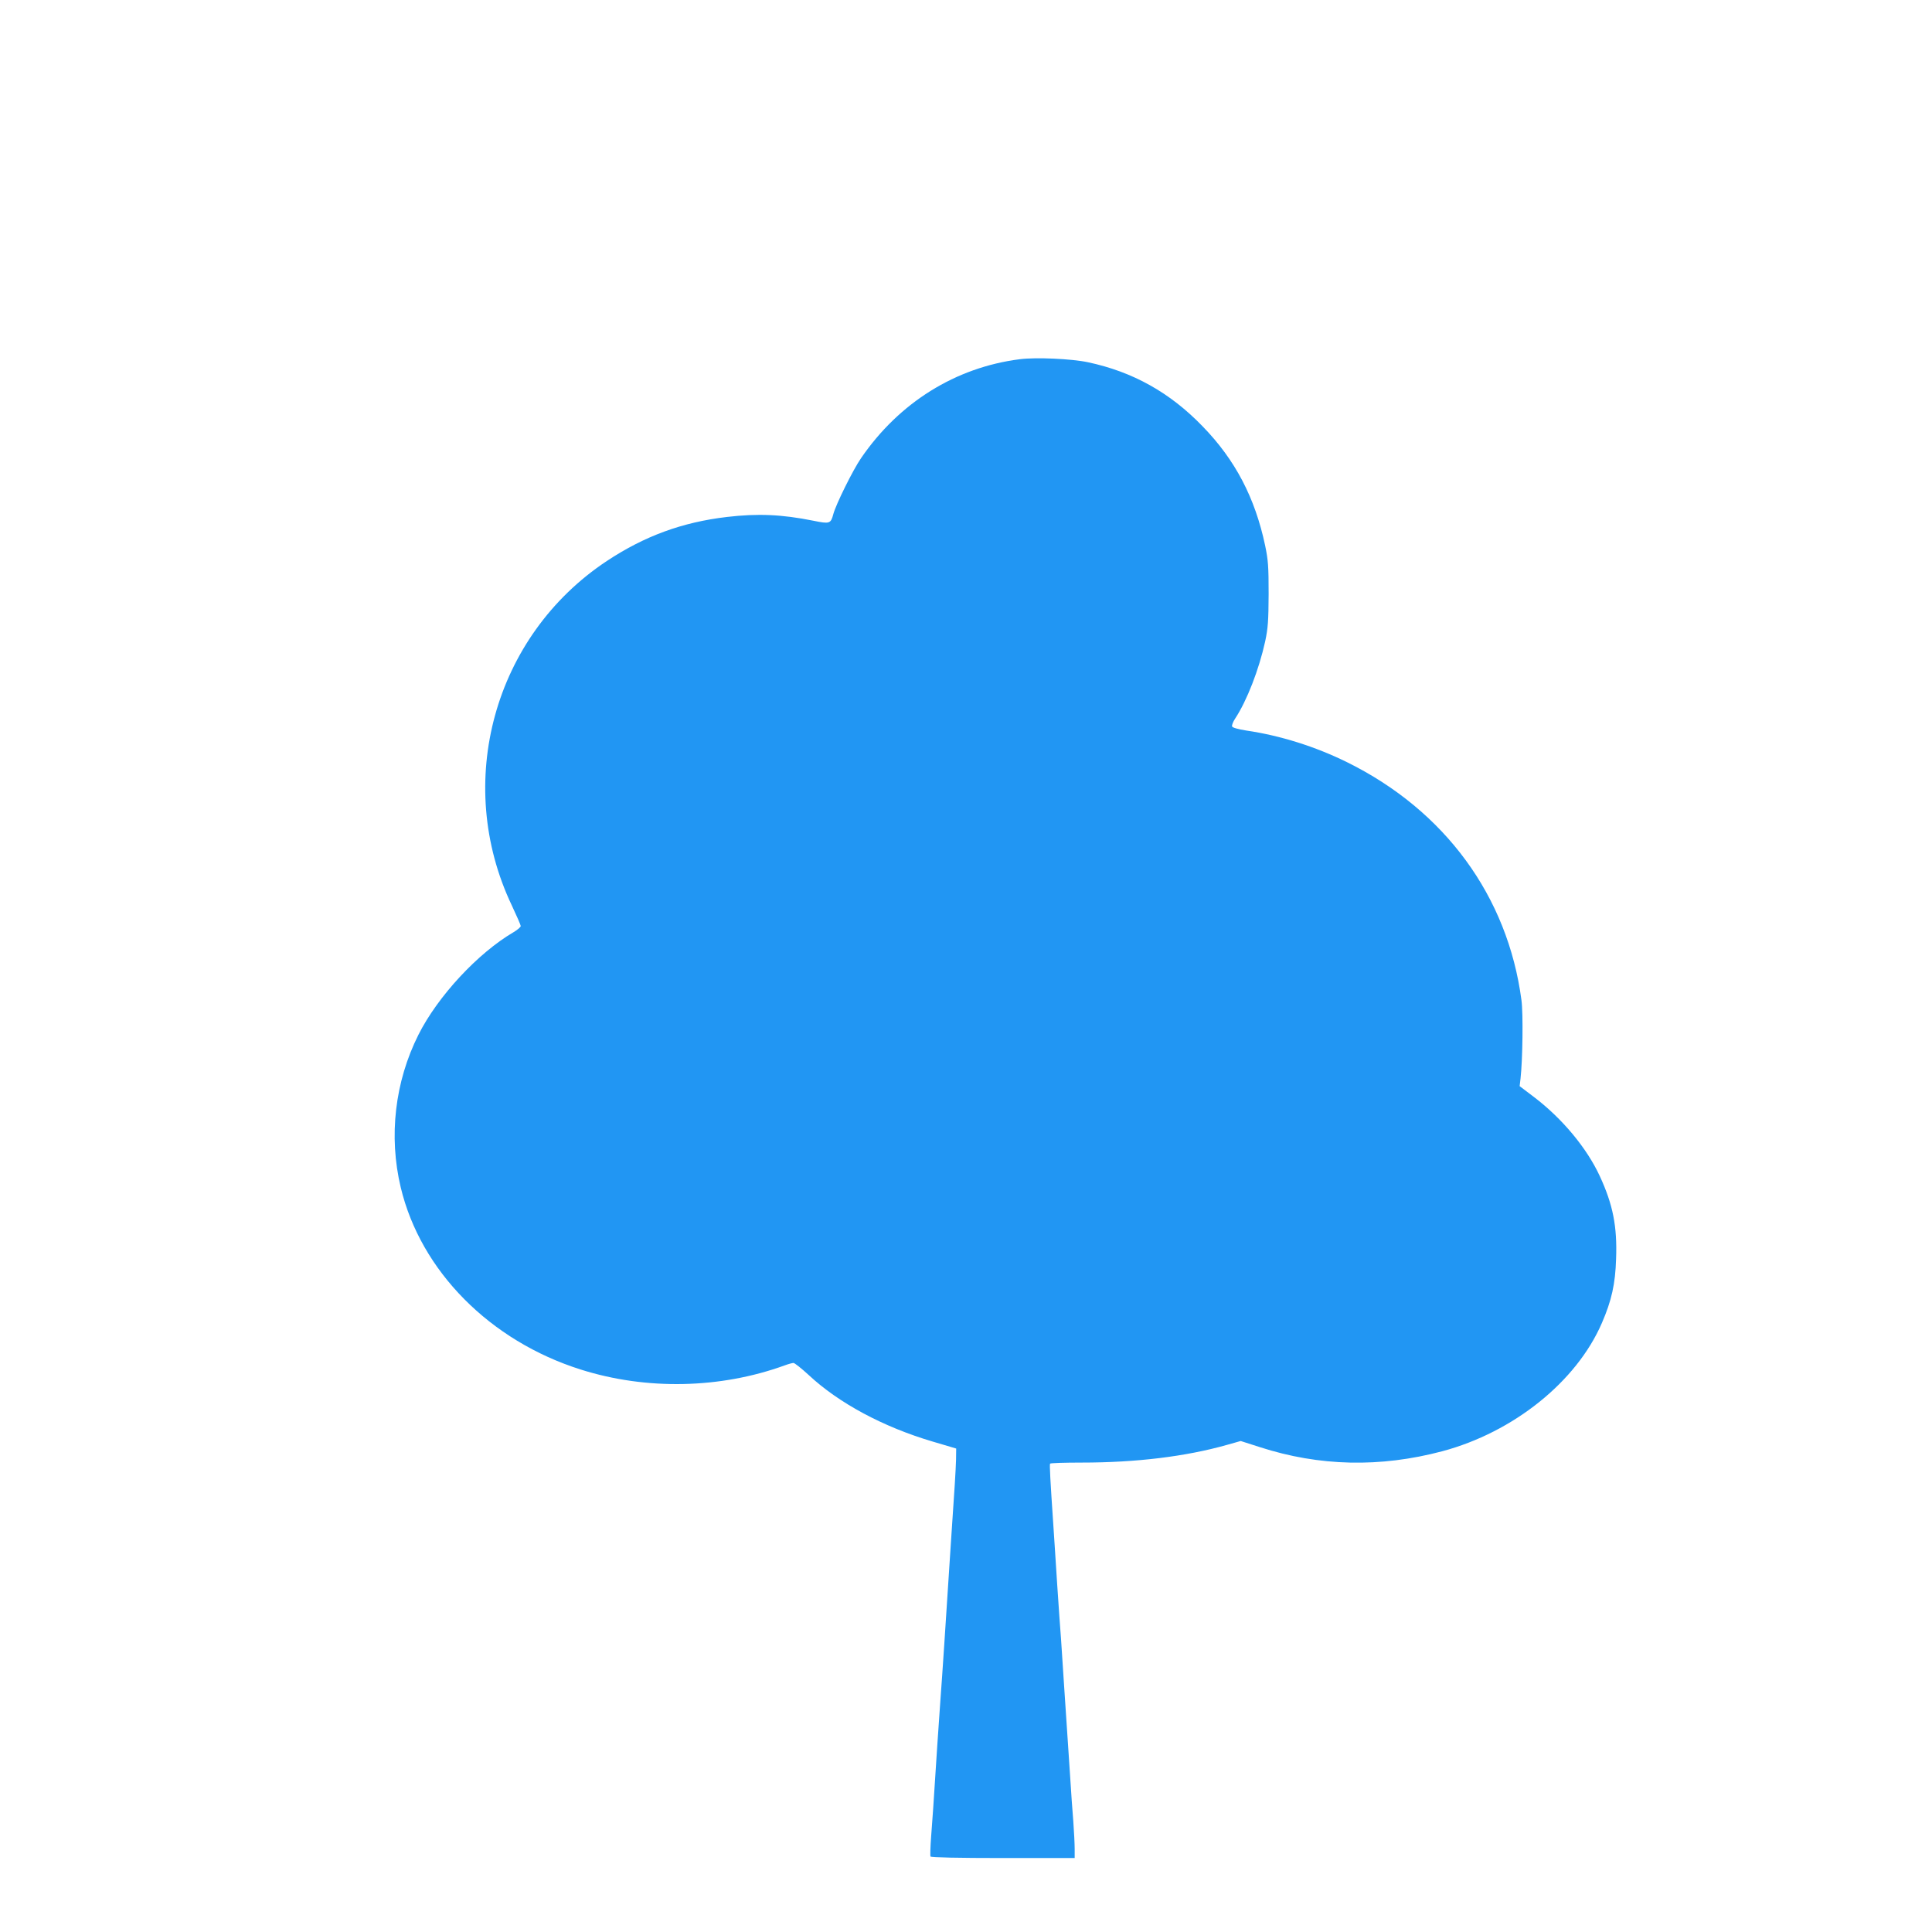 <?xml version="1.0" standalone="no"?>
<!DOCTYPE svg PUBLIC "-//W3C//DTD SVG 20010904//EN"
 "http://www.w3.org/TR/2001/REC-SVG-20010904/DTD/svg10.dtd">
<svg version="1.0" xmlns="http://www.w3.org/2000/svg"
 width="1280pt" height="1280pt" viewBox="0 0 1280 1280"
 preserveAspectRatio="xMidYMid meet">
<g transform="translate(0,1280) scale(0.1,-0.1)"
fill="#2196f3" stroke="none">
<path d="M6756 10420 c-425 -54 -799 -287 -1051 -655 -54 -78 -167 -307 -184
-371 -17 -64 -24 -66 -132 -44 -209 42 -368 49 -573 25 -296 -35 -545 -126
-796 -292 -748 -496 -1016 -1469 -629 -2282 32 -68 59 -130 59 -136 0 -7 -21
-25 -46 -40 -238 -139 -504 -426 -632 -681 -156 -311 -198 -672 -117 -1011
132 -553 591 -1017 1194 -1207 434 -137 923 -127 1350 28 24 9 50 16 58 16 8
0 53 -36 101 -80 198 -185 493 -344 822 -441 41 -12 93 -27 115 -34 l40 -12
-1 -74 c-2 -69 -9 -185 -34 -549 -12 -180 -24 -366 -44 -675 -9 -132 -20 -301
-26 -375 -5 -74 -14 -205 -20 -290 -27 -421 -32 -494 -41 -608 -5 -67 -7 -127
-4 -132 4 -6 181 -10 481 -10 l474 0 0 59 c0 33 -4 115 -9 183 -6 68 -15 202
-21 298 -6 96 -15 231 -20 300 -5 69 -14 204 -20 300 -6 96 -15 234 -20 305
-6 72 -17 238 -26 370 -8 132 -20 305 -25 385 -21 309 -26 405 -22 413 2 4 96
7 208 7 363 0 690 40 963 117 l92 26 128 -41 c393 -127 796 -136 1207 -27 472
126 890 461 1058 850 64 148 89 258 94 425 8 215 -21 360 -108 548 -86 186
-248 381 -436 524 l-95 72 6 51 c14 125 18 431 6 519 -91 688 -507 1256 -1155
1576 -211 104 -443 177 -668 210 -56 9 -91 19 -94 27 -3 7 6 31 20 52 78 118
158 325 199 511 19 90 22 136 23 315 0 182 -3 224 -23 320 -67 317 -198 568
-414 790 -216 224 -463 362 -760 425 -107 23 -345 34 -452 20z"/>
</g>
</svg>
